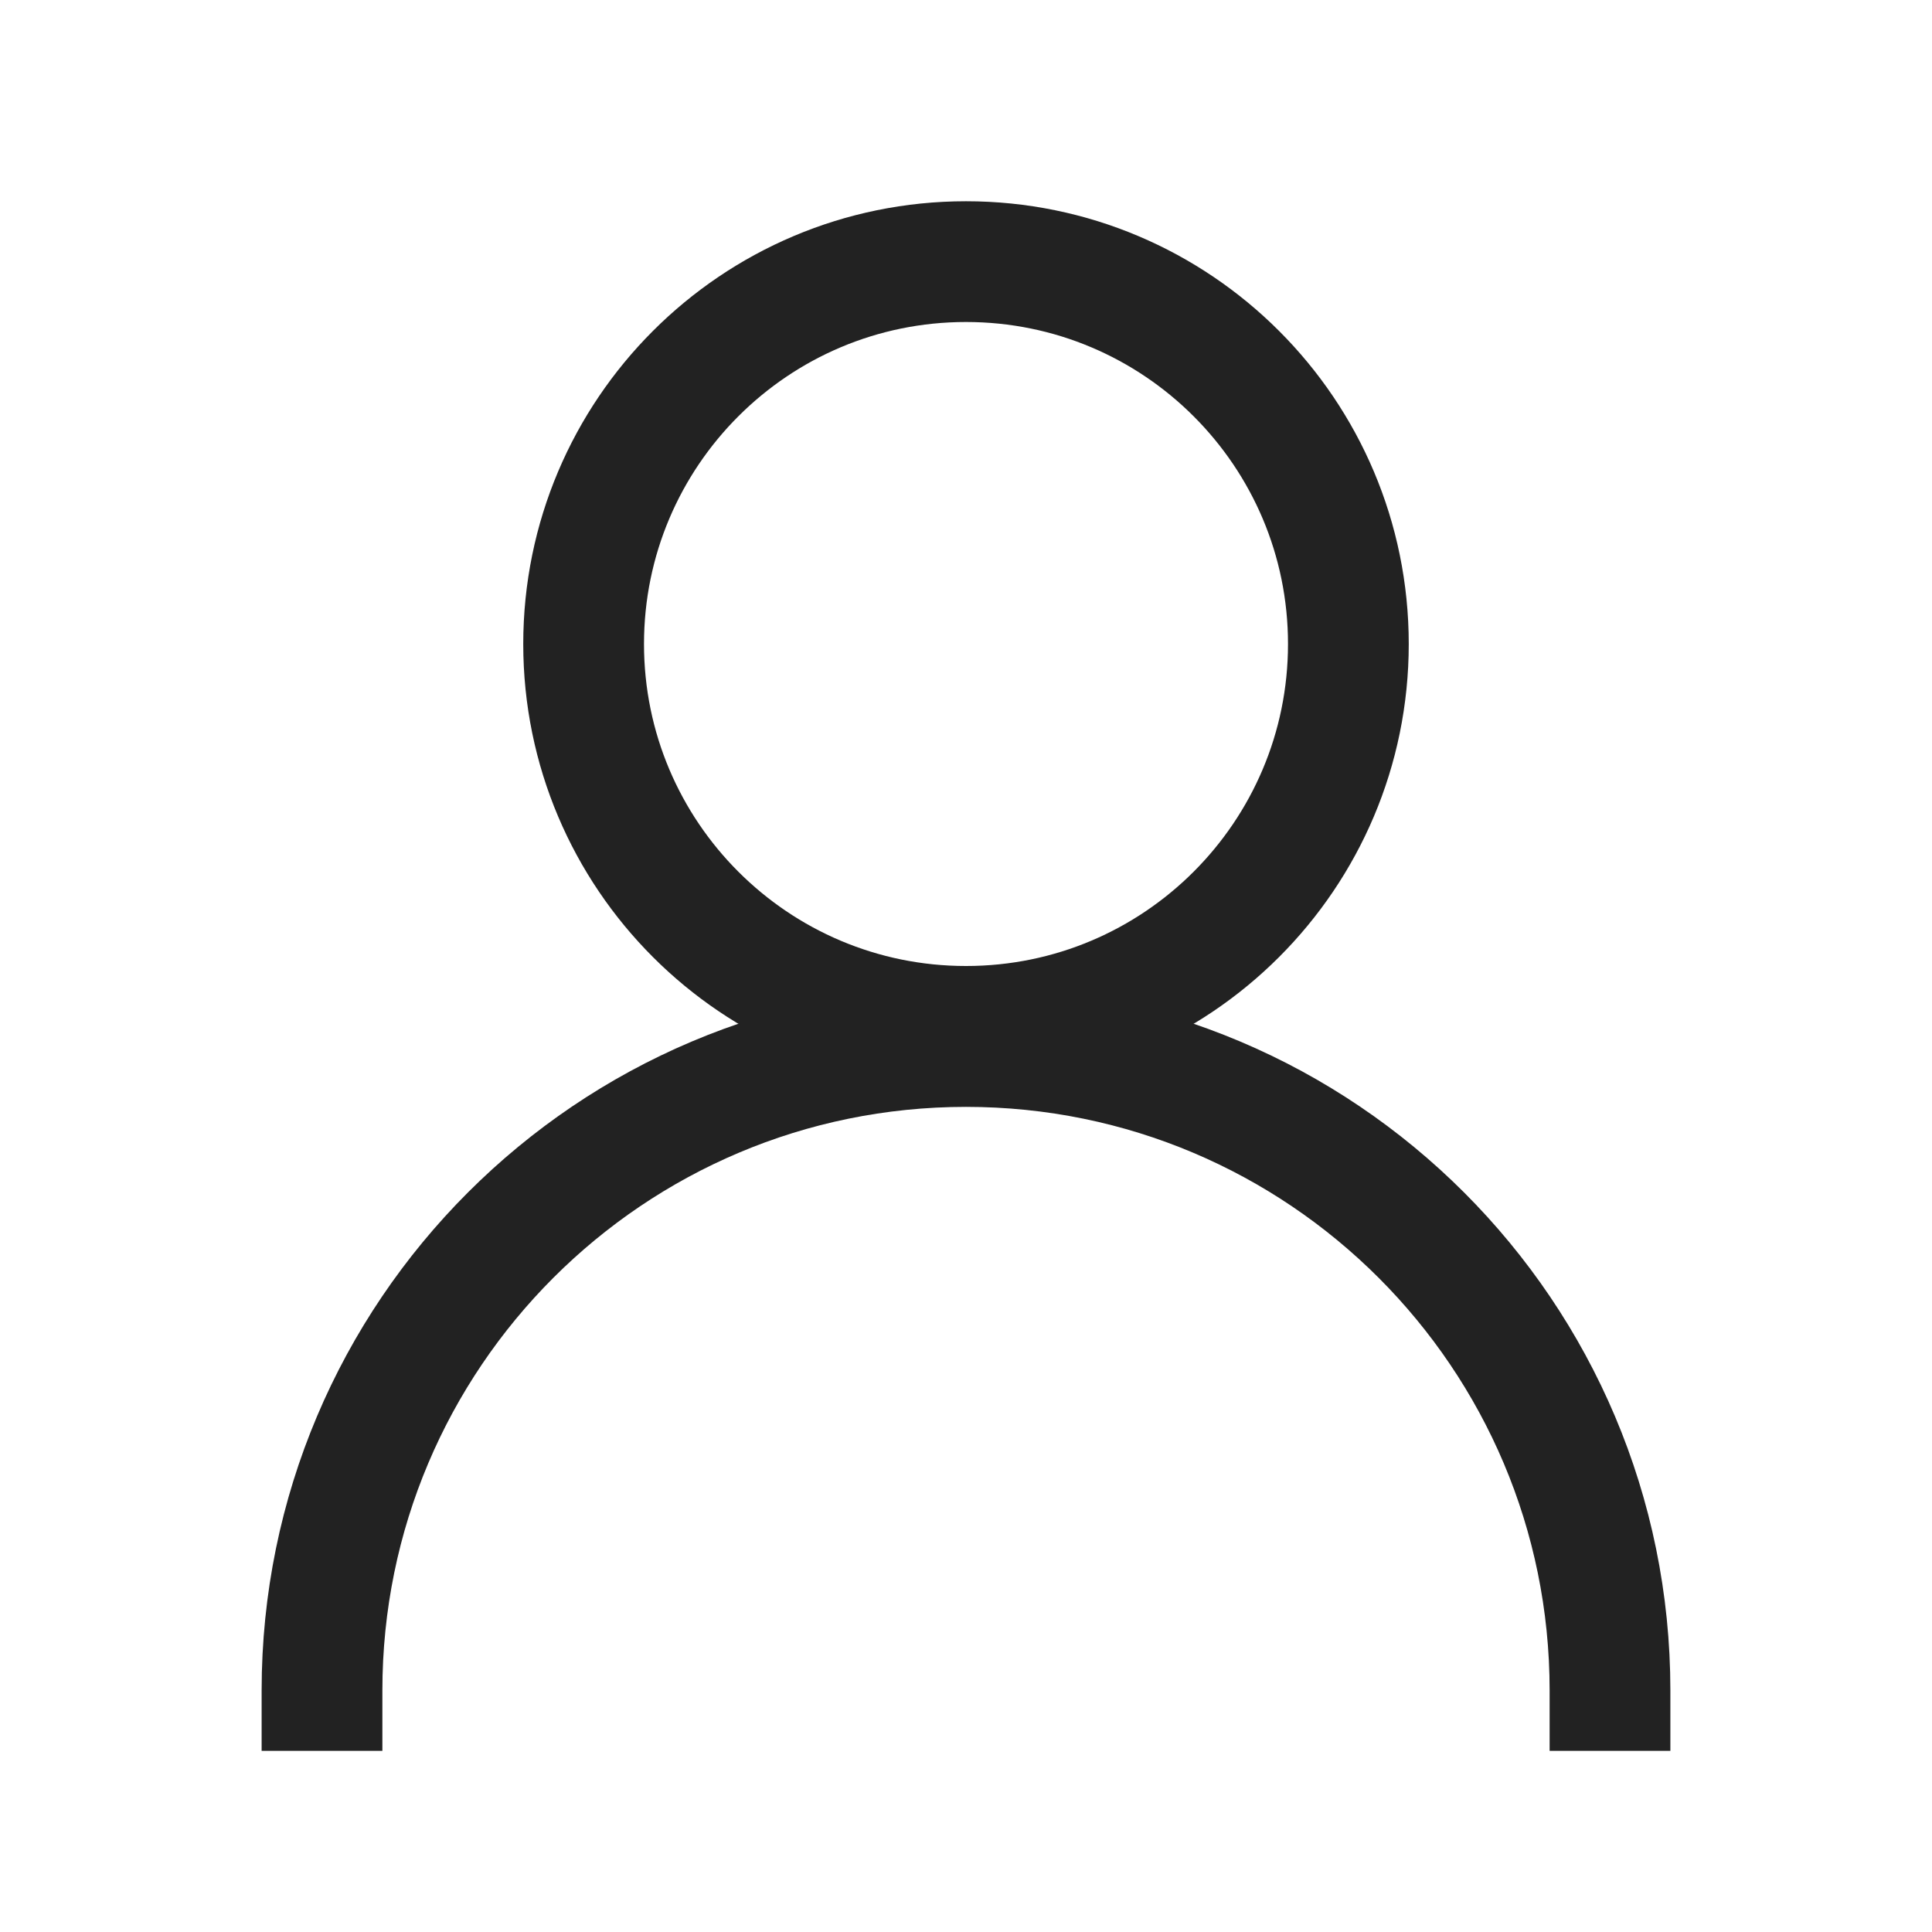 <svg width="24" height="24" viewBox="0 0 24 24" fill="none" xmlns="http://www.w3.org/2000/svg">
<path d="M12 12.75C14.623 12.75 16.75 10.623 16.75 8C16.75 5.377 14.623 3.25 12 3.25C9.377 3.25 7.25 5.377 7.25 8C7.25 10.623 9.377 12.75 12 12.75Z" stroke="#222222" stroke-width="1.5"/>
<path d="M20 21C20 16.582 16.418 13 12 13C7.582 13 4 16.582 4 21" stroke="#222222" stroke-width="1.5" stroke-linecap="square" stroke-linejoin="round"/>
</svg>
